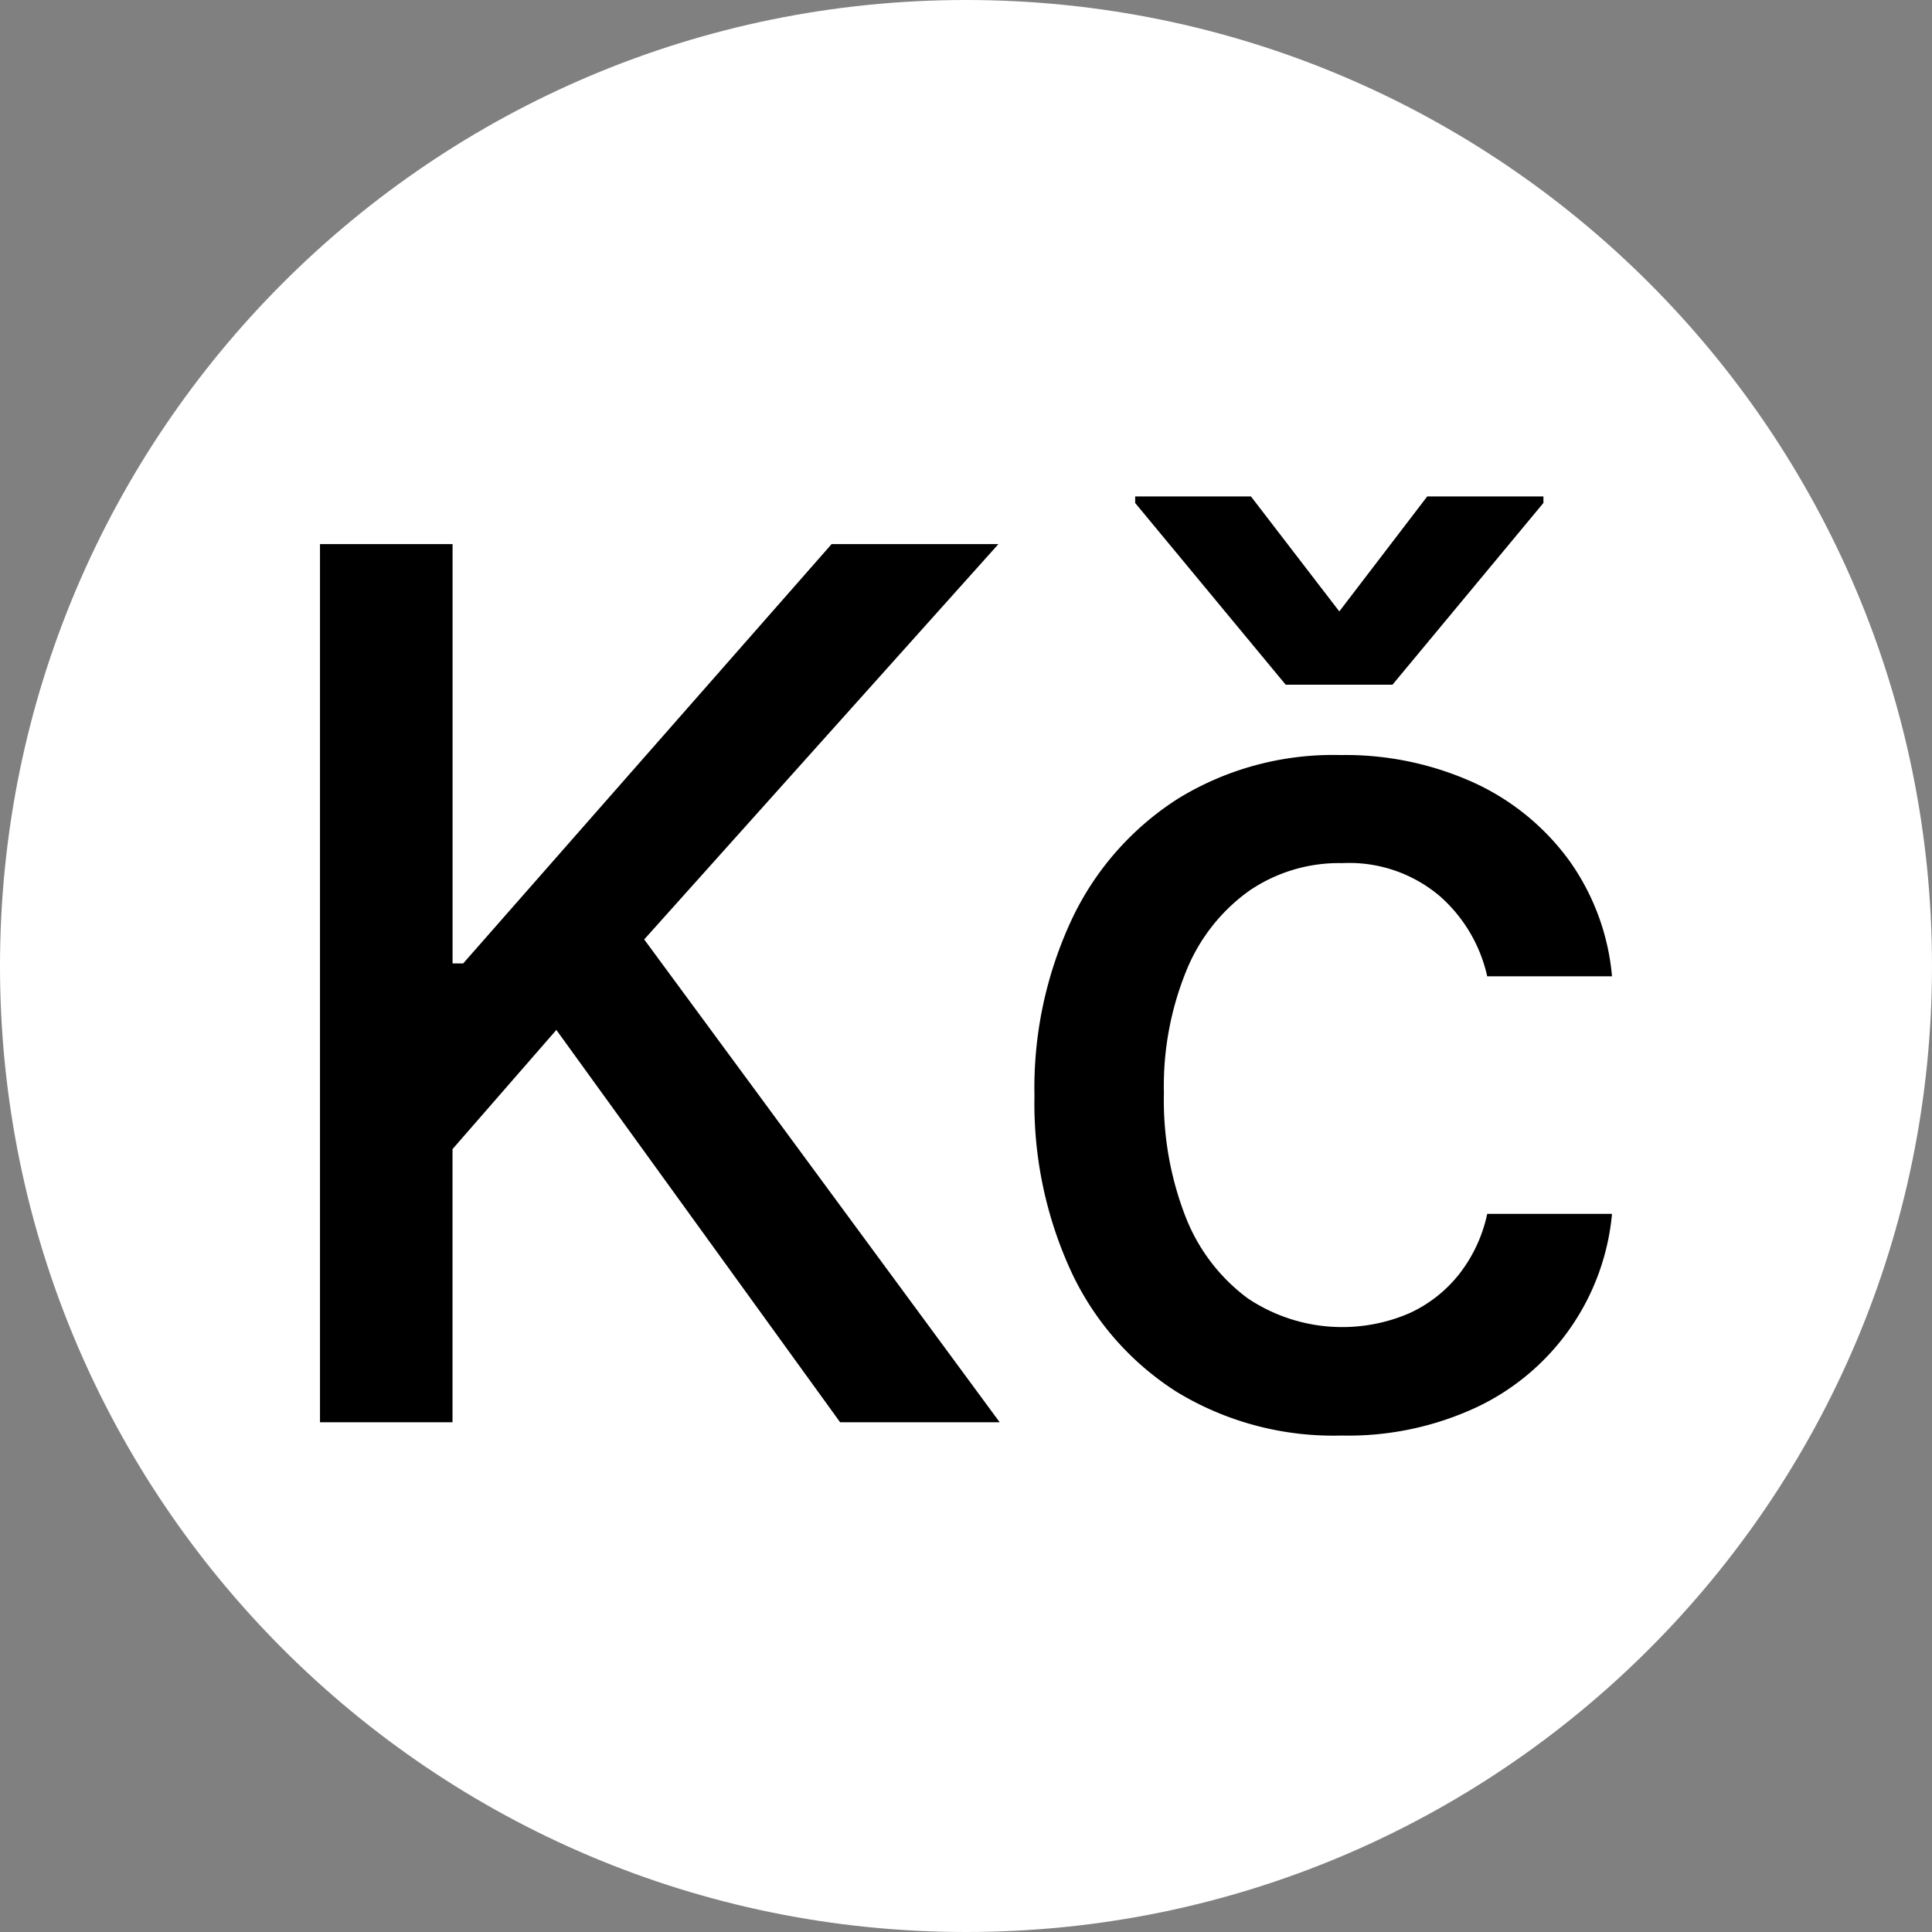 <svg xmlns="http://www.w3.org/2000/svg" width="32" height="32" fill="none"><rect width="100%" height="100%" fill="#808080" stroke="none"/><path fill="#fff" d="M16 32c8.837 0 16-7.163 16-16S24.837 0 16 0 0 7.163 0 16s7.163 16 16 16Z"/><path fill="#000" d="M5.3 23.557V9.012h2.196v6.945h.176l6.102-6.945h2.763L10.67 15.56l5.888 7.997h-2.643l-4.7-6.498-1.72 1.974v4.524H5.3Zm16.918.22a4.99 4.99 0 0 1-2.723-.72 4.724 4.724 0 0 1-1.751-1.992 6.646 6.646 0 0 1-.61-2.913 6.587 6.587 0 0 1 .624-2.937 4.797 4.797 0 0 1 1.762-1.992 4.907 4.907 0 0 1 2.677-.717 5.15 5.15 0 0 1 2.216.458 4.026 4.026 0 0 1 1.573 1.282c.406.566.653 1.23.714 1.925h-2.067a2.487 2.487 0 0 0-.777-1.321 2.318 2.318 0 0 0-1.623-.554 2.635 2.635 0 0 0-1.552.465c-.462.334-.82.792-1.033 1.321a5.058 5.058 0 0 0-.37 2.02 5.326 5.326 0 0 0 .362 2.06c.21.535.565 1 1.026 1.342a2.81 2.81 0 0 0 2.664.253c.324-.145.609-.366.83-.643.234-.296.395-.64.473-1.009H26.7a3.94 3.94 0 0 1-2.227 3.196 5.026 5.026 0 0 1-2.255.476ZM20.72 8.223l1.463 1.904 1.456-1.904h1.925v.107l-2.5 3.011h-1.769l-2.493-3.01v-.108h1.918Z"/></svg>